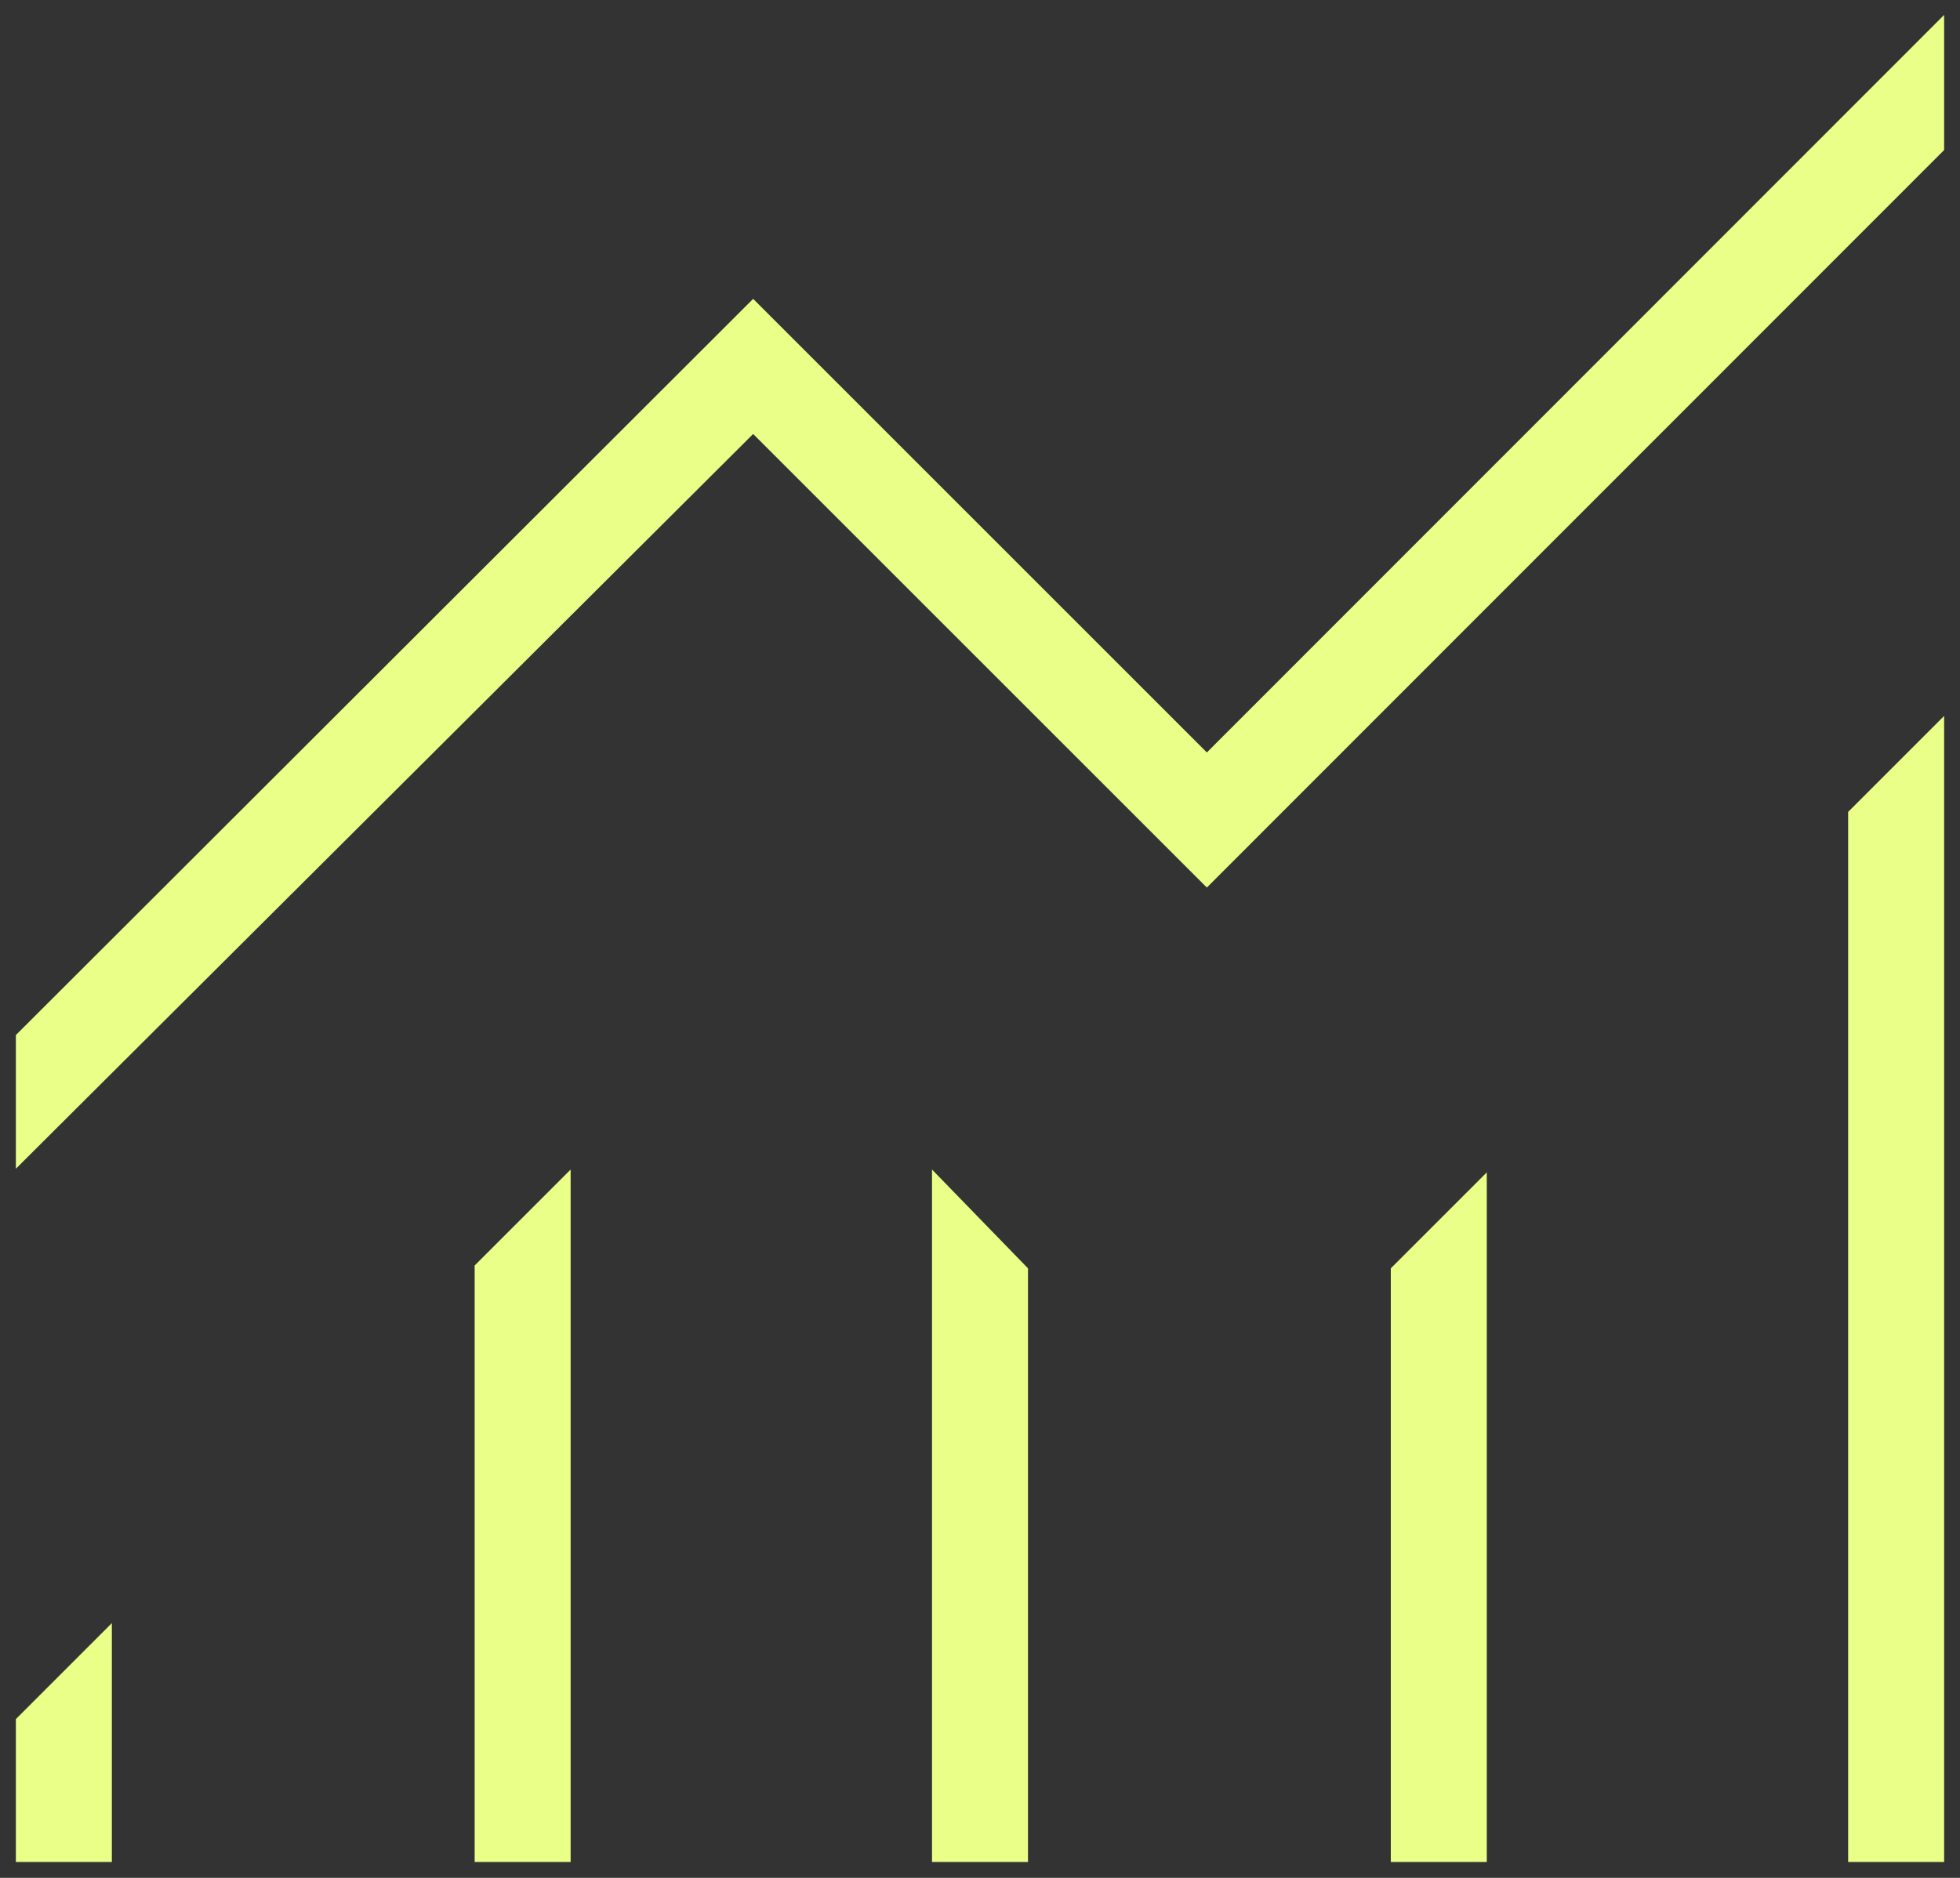 <svg width="72" height="69" viewBox="0 0 72 69" fill="none" xmlns="http://www.w3.org/2000/svg">
<rect x="0" y="0" width="72" height="69" fill="#333333" stroke="none"/>
<path d="M0.583 68.417V63.166L4.109 59.639V68.417H0.583ZM17.436 68.417V46.499L20.962 42.973V68.417H17.436ZM34.237 68.417V42.973L37.763 46.603V68.417H34.237ZM51.091 68.417V46.603L54.617 43.077V68.417H51.091ZM67.891 68.417V29.832L71.417 26.306V68.417H67.891ZM0.583 42.944V38.032L27.667 10.981L44.333 27.648L71.417 0.548V5.513L44.333 32.612L27.667 15.946L0.583 42.944Z" fill="#E9FF87"/>
</svg>
